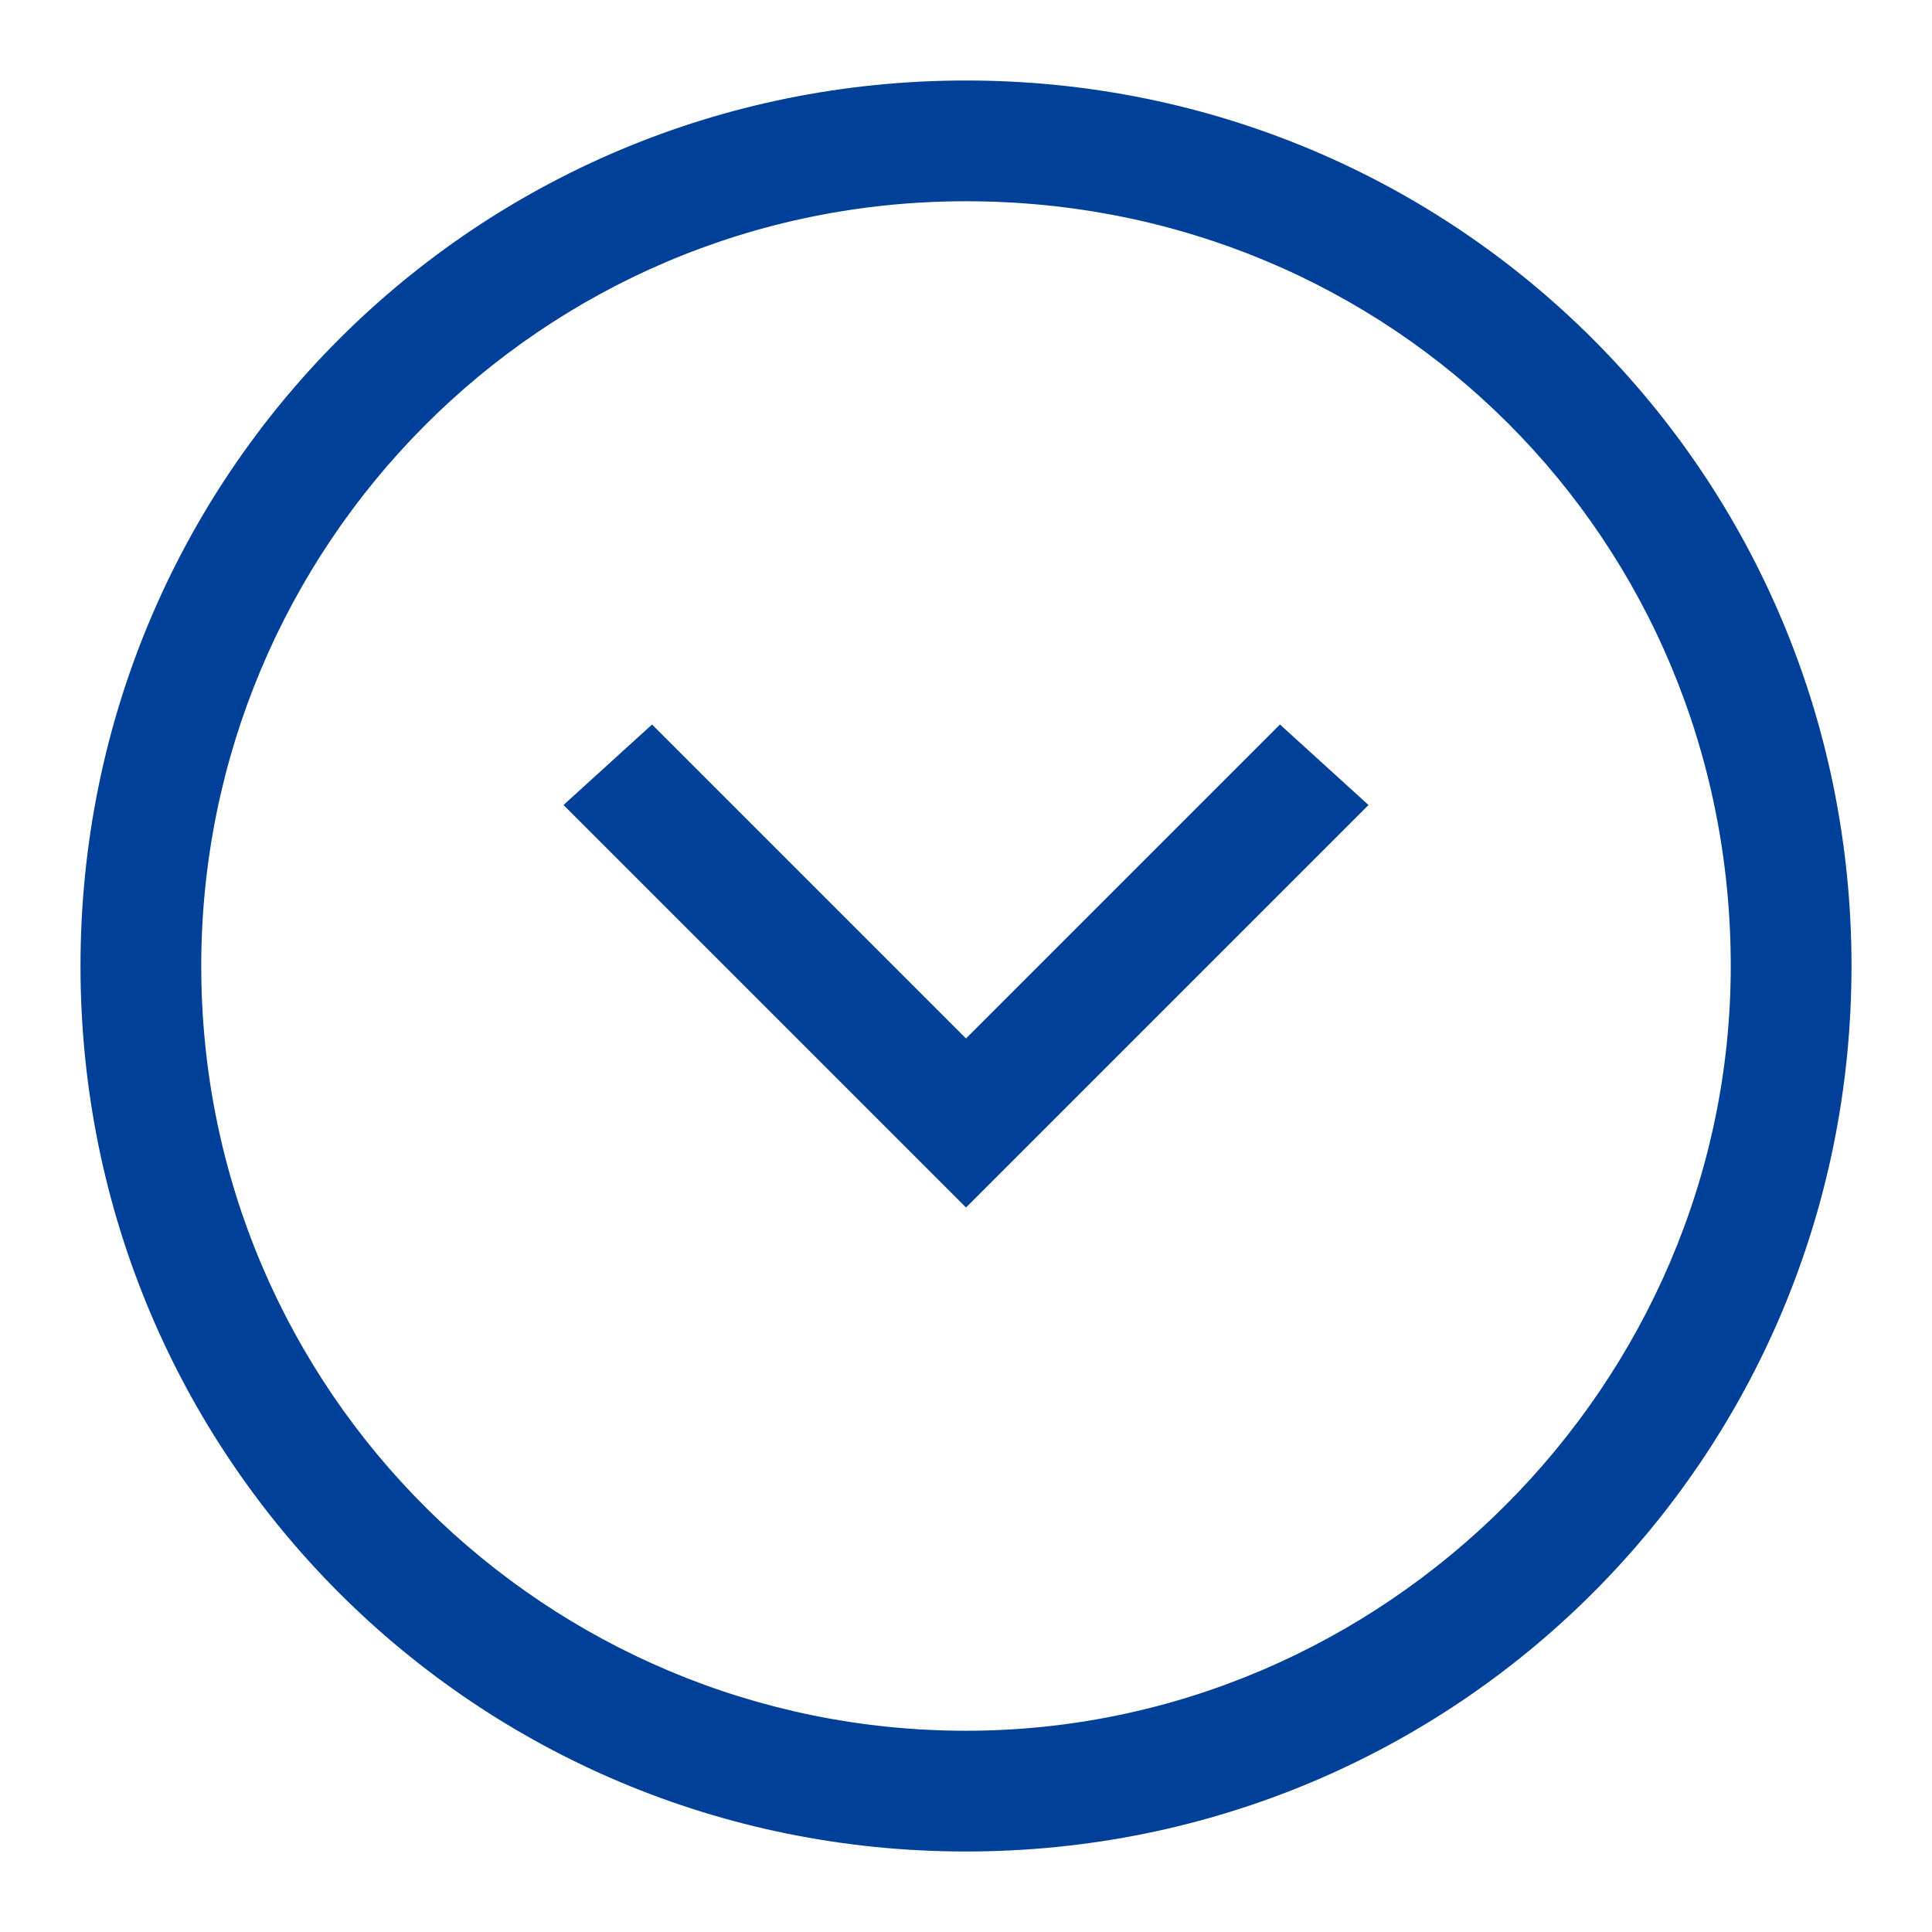 <svg width="36" height="36" viewBox="0 0 36 36" fill="none" xmlns="http://www.w3.org/2000/svg">
<path d="M18 1.5C8.85 1.5 1.5 8.85 1.5 18C1.5 27.15 8.85 34.5 18 34.5C27.15 34.5 34.5 27.15 34.5 18C34.5 8.85 27.15 1.5 18 1.5ZM18 32.25C10.2 32.25 3.75 25.95 3.75 18C3.75 10.2 10.05 3.75 18 3.75C25.95 3.75 32.25 10.05 32.25 18C32.25 25.8 25.8 32.25 18 32.25Z" fill="#004098"/>
<path d="M18 19.35L12.15 13.5L10.5 15L18 22.5L25.5 15L23.85 13.5L18 19.35Z" fill="#004098"/>
</svg>

